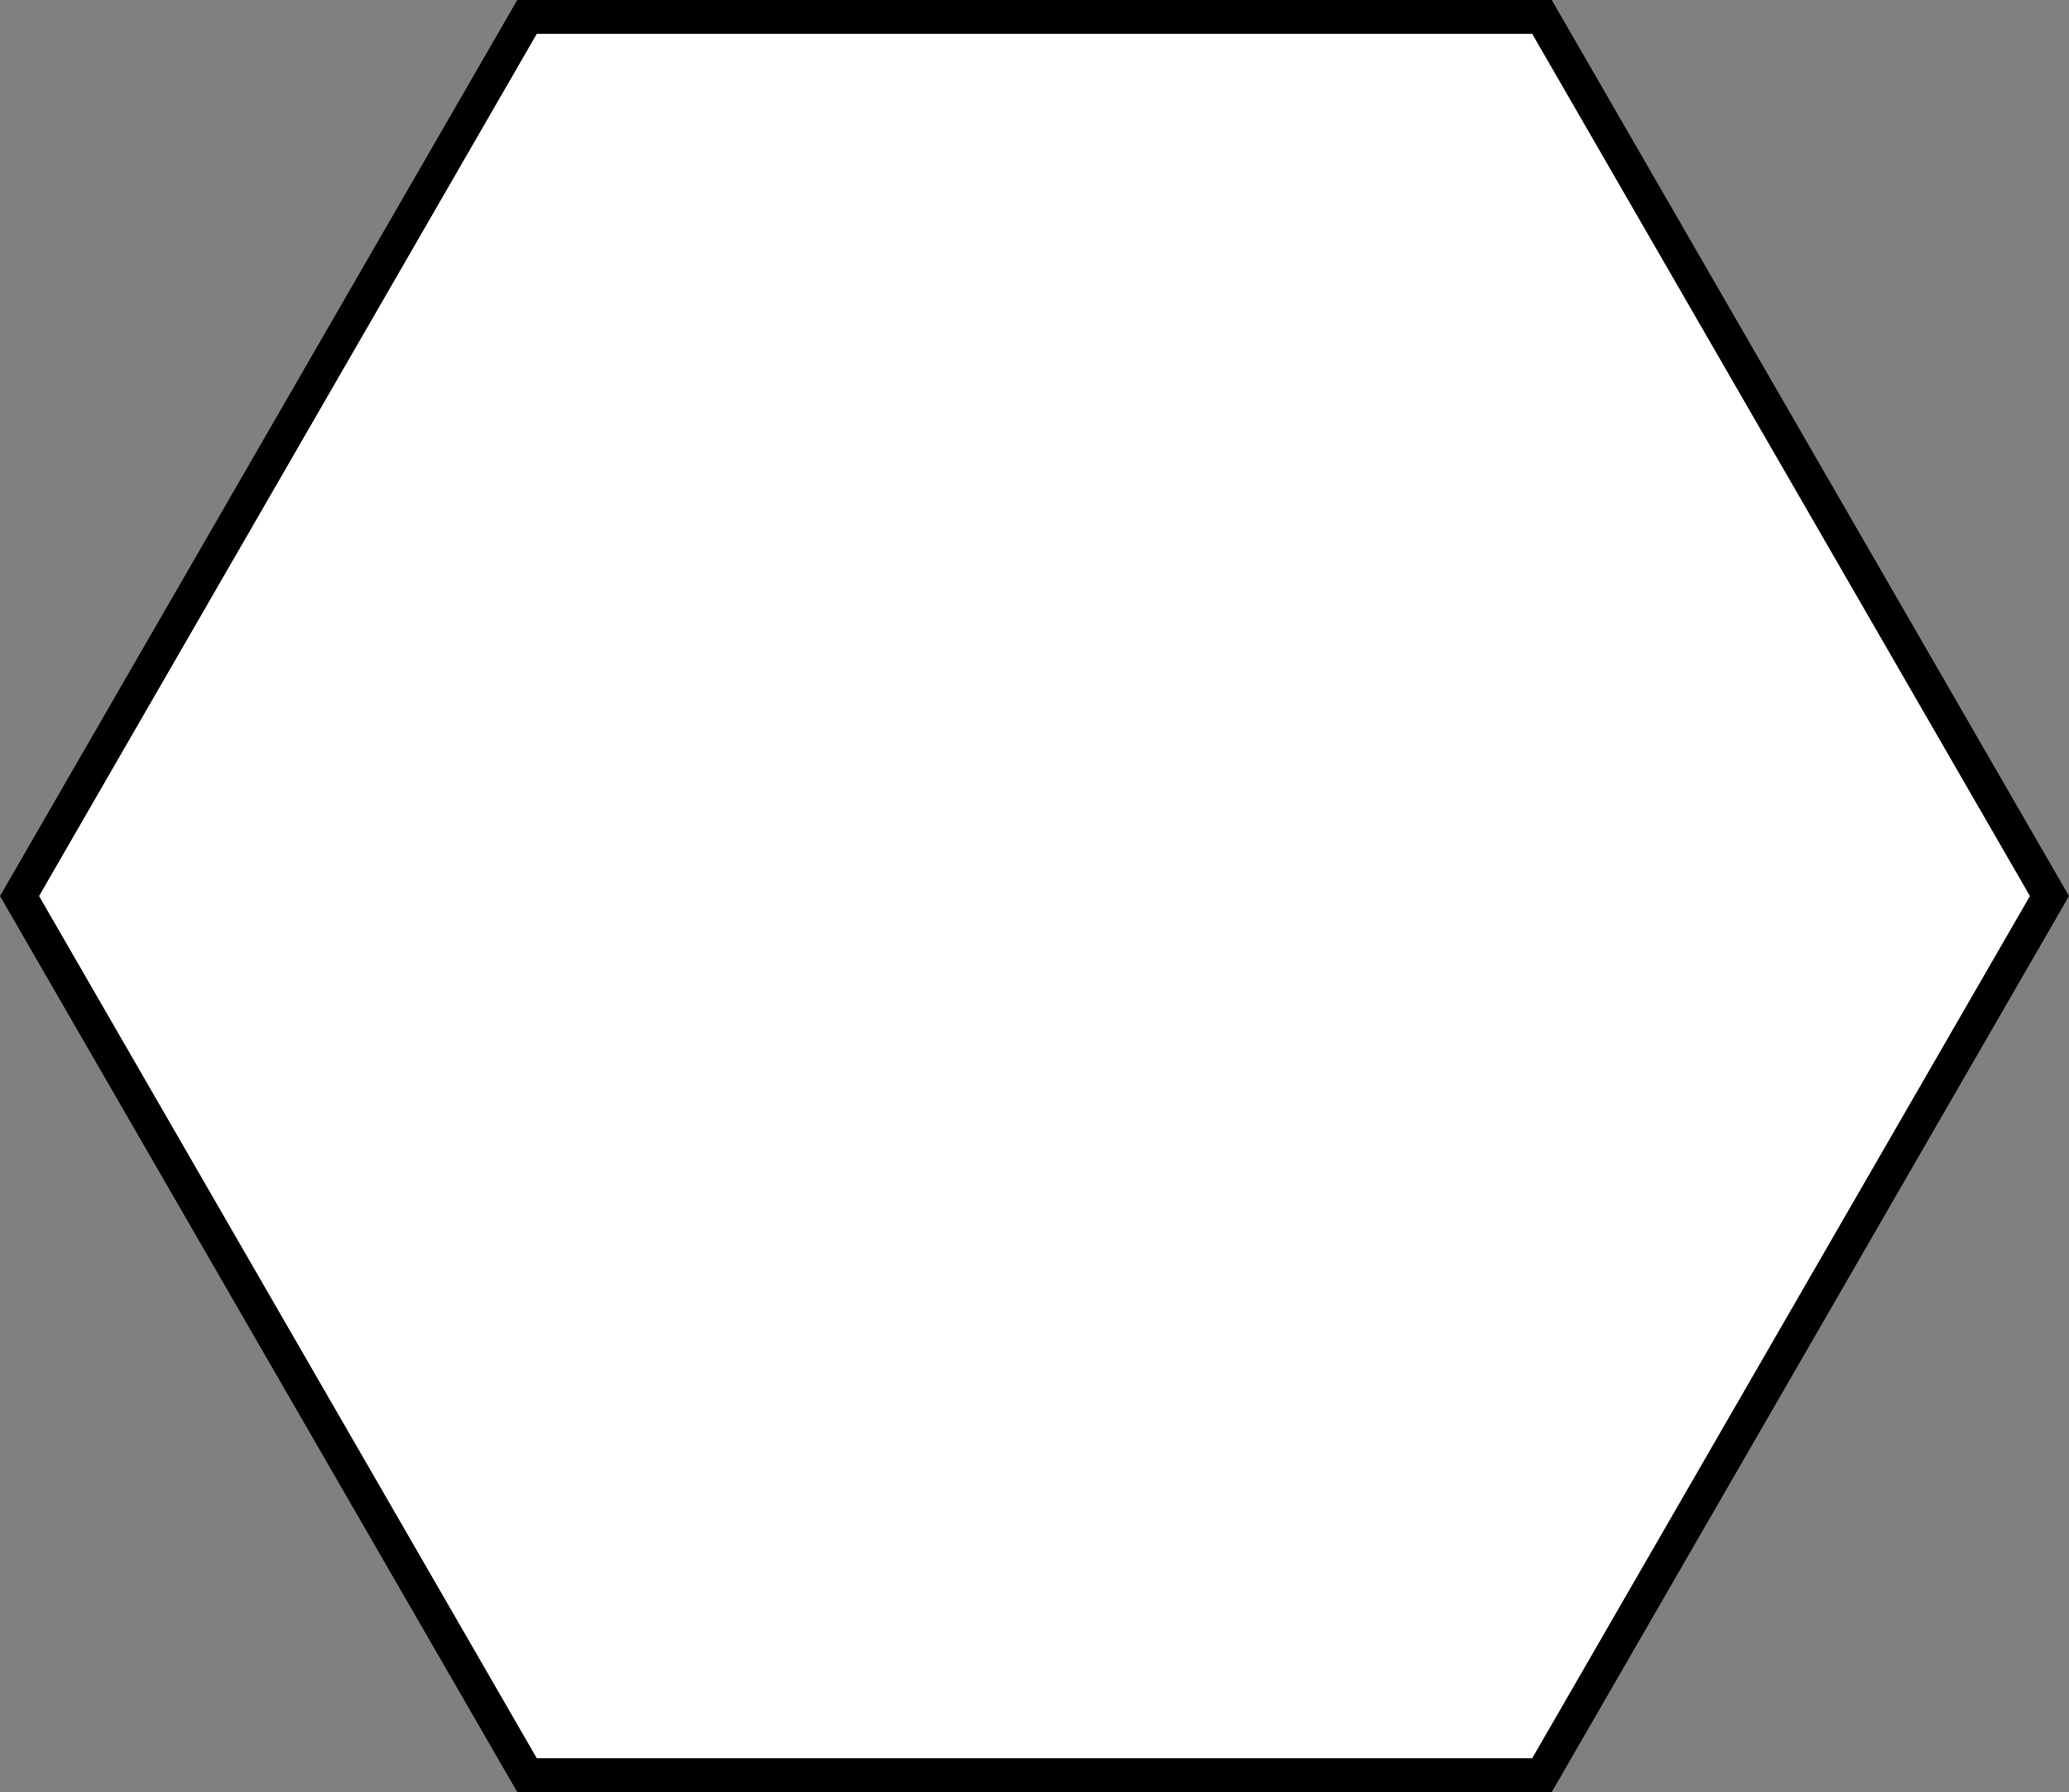 <?xml version="1.0" encoding="iso-8859-1"?>
<!-- Generator: Adobe Illustrator 28.1.0, SVG Export Plug-In . SVG Version: 6.00 Build 0)  -->
<svg version="1.1" id="image" xmlns="http://www.w3.org/2000/svg" xmlns:xlink="http://www.w3.org/1999/xlink" x="0px" y="0px"
	 width="48.924px" height="42.369px" viewBox="0 0 48.924 42.369" enable-background="new 0 0 48.924 42.369"
	 xml:space="preserve">
<rect x="0" y="0" width="48.924" height="42.369" fill="#808080" stroke="none"/>
<path fill="#FFFFFF" stroke="#000000" stroke-width="0.8" stroke-miterlimit="10" d="M36.462,0.4h-24l-12,20.785l12,20.785h24
	l12-20.785L36.462,0.4z"/>
</svg>
